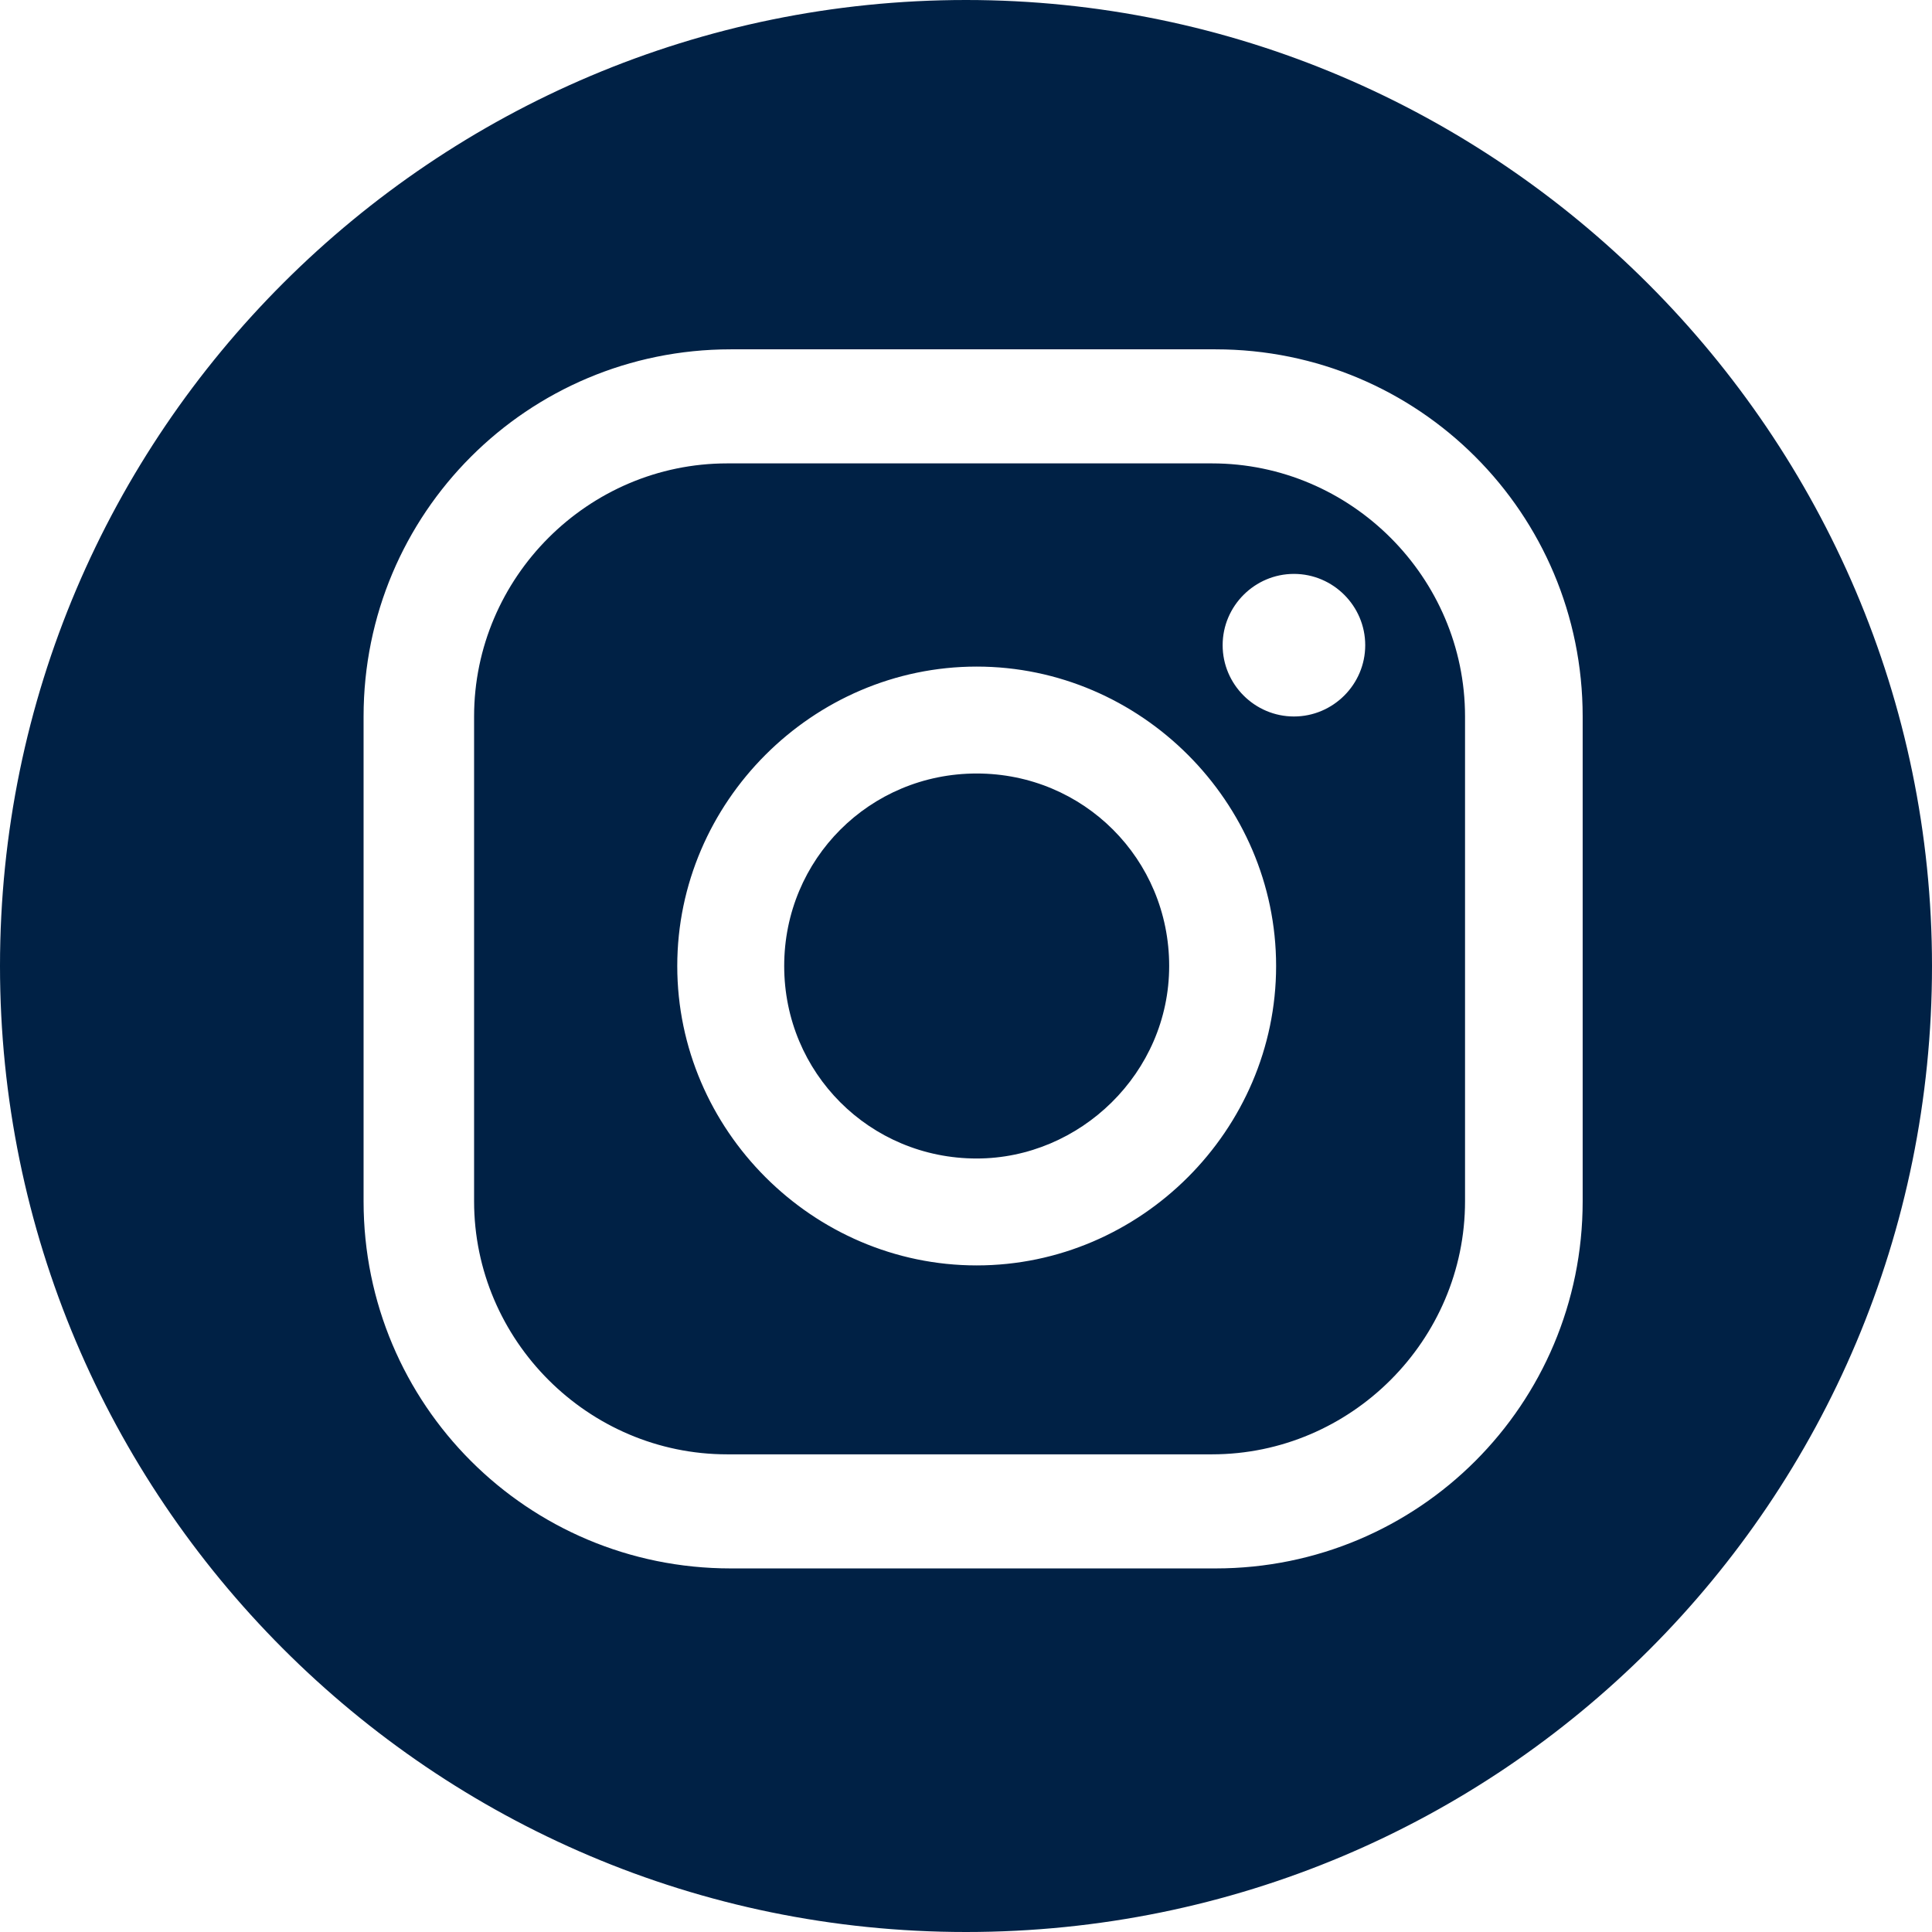 <svg width="80" height="80" viewBox="0 0 80 80" fill="none" xmlns="http://www.w3.org/2000/svg">
	<path d="M40 80C17.86 80 0 61.993 0 40C0 17.86 18.007 0 40 0C61.993 0 80 18.007 80 40C80 62.14 62.14 80 40 80ZM53.579 23.764C51.956 23.764 50.627 25.092 50.627 26.716C50.627 28.34 51.956 29.668 53.579 29.668C55.203 29.668 56.531 28.34 56.531 26.716C56.531 25.092 55.203 23.764 53.579 23.764ZM40.443 27.602C33.653 27.602 28.044 33.21 28.044 40C28.044 46.79 33.653 52.398 40.443 52.398C47.233 52.398 52.841 46.79 52.841 40C52.841 33.21 47.233 27.602 40.443 27.602ZM40.443 47.971C36.015 47.971 32.472 44.428 32.472 40C32.472 35.572 36.015 32.029 40.443 32.029C44.871 32.029 48.413 35.572 48.413 40C48.413 44.428 44.723 47.971 40.443 47.971ZM65.535 29.668C65.535 21.255 58.745 14.465 50.332 14.465H30.258C21.845 14.465 15.055 21.255 15.055 29.668V49.742C15.055 58.155 21.845 64.945 30.258 64.945H50.332C58.745 64.945 65.535 58.155 65.535 49.742V29.668ZM60.664 49.742C60.664 55.498 55.941 60.221 50.184 60.221H30.111C24.354 60.221 19.631 55.498 19.631 49.742V29.668C19.631 23.911 24.354 19.188 30.111 19.188H50.184C55.941 19.188 60.664 23.911 60.664 29.668V49.742Z" fill="#002145"/>
</svg>
